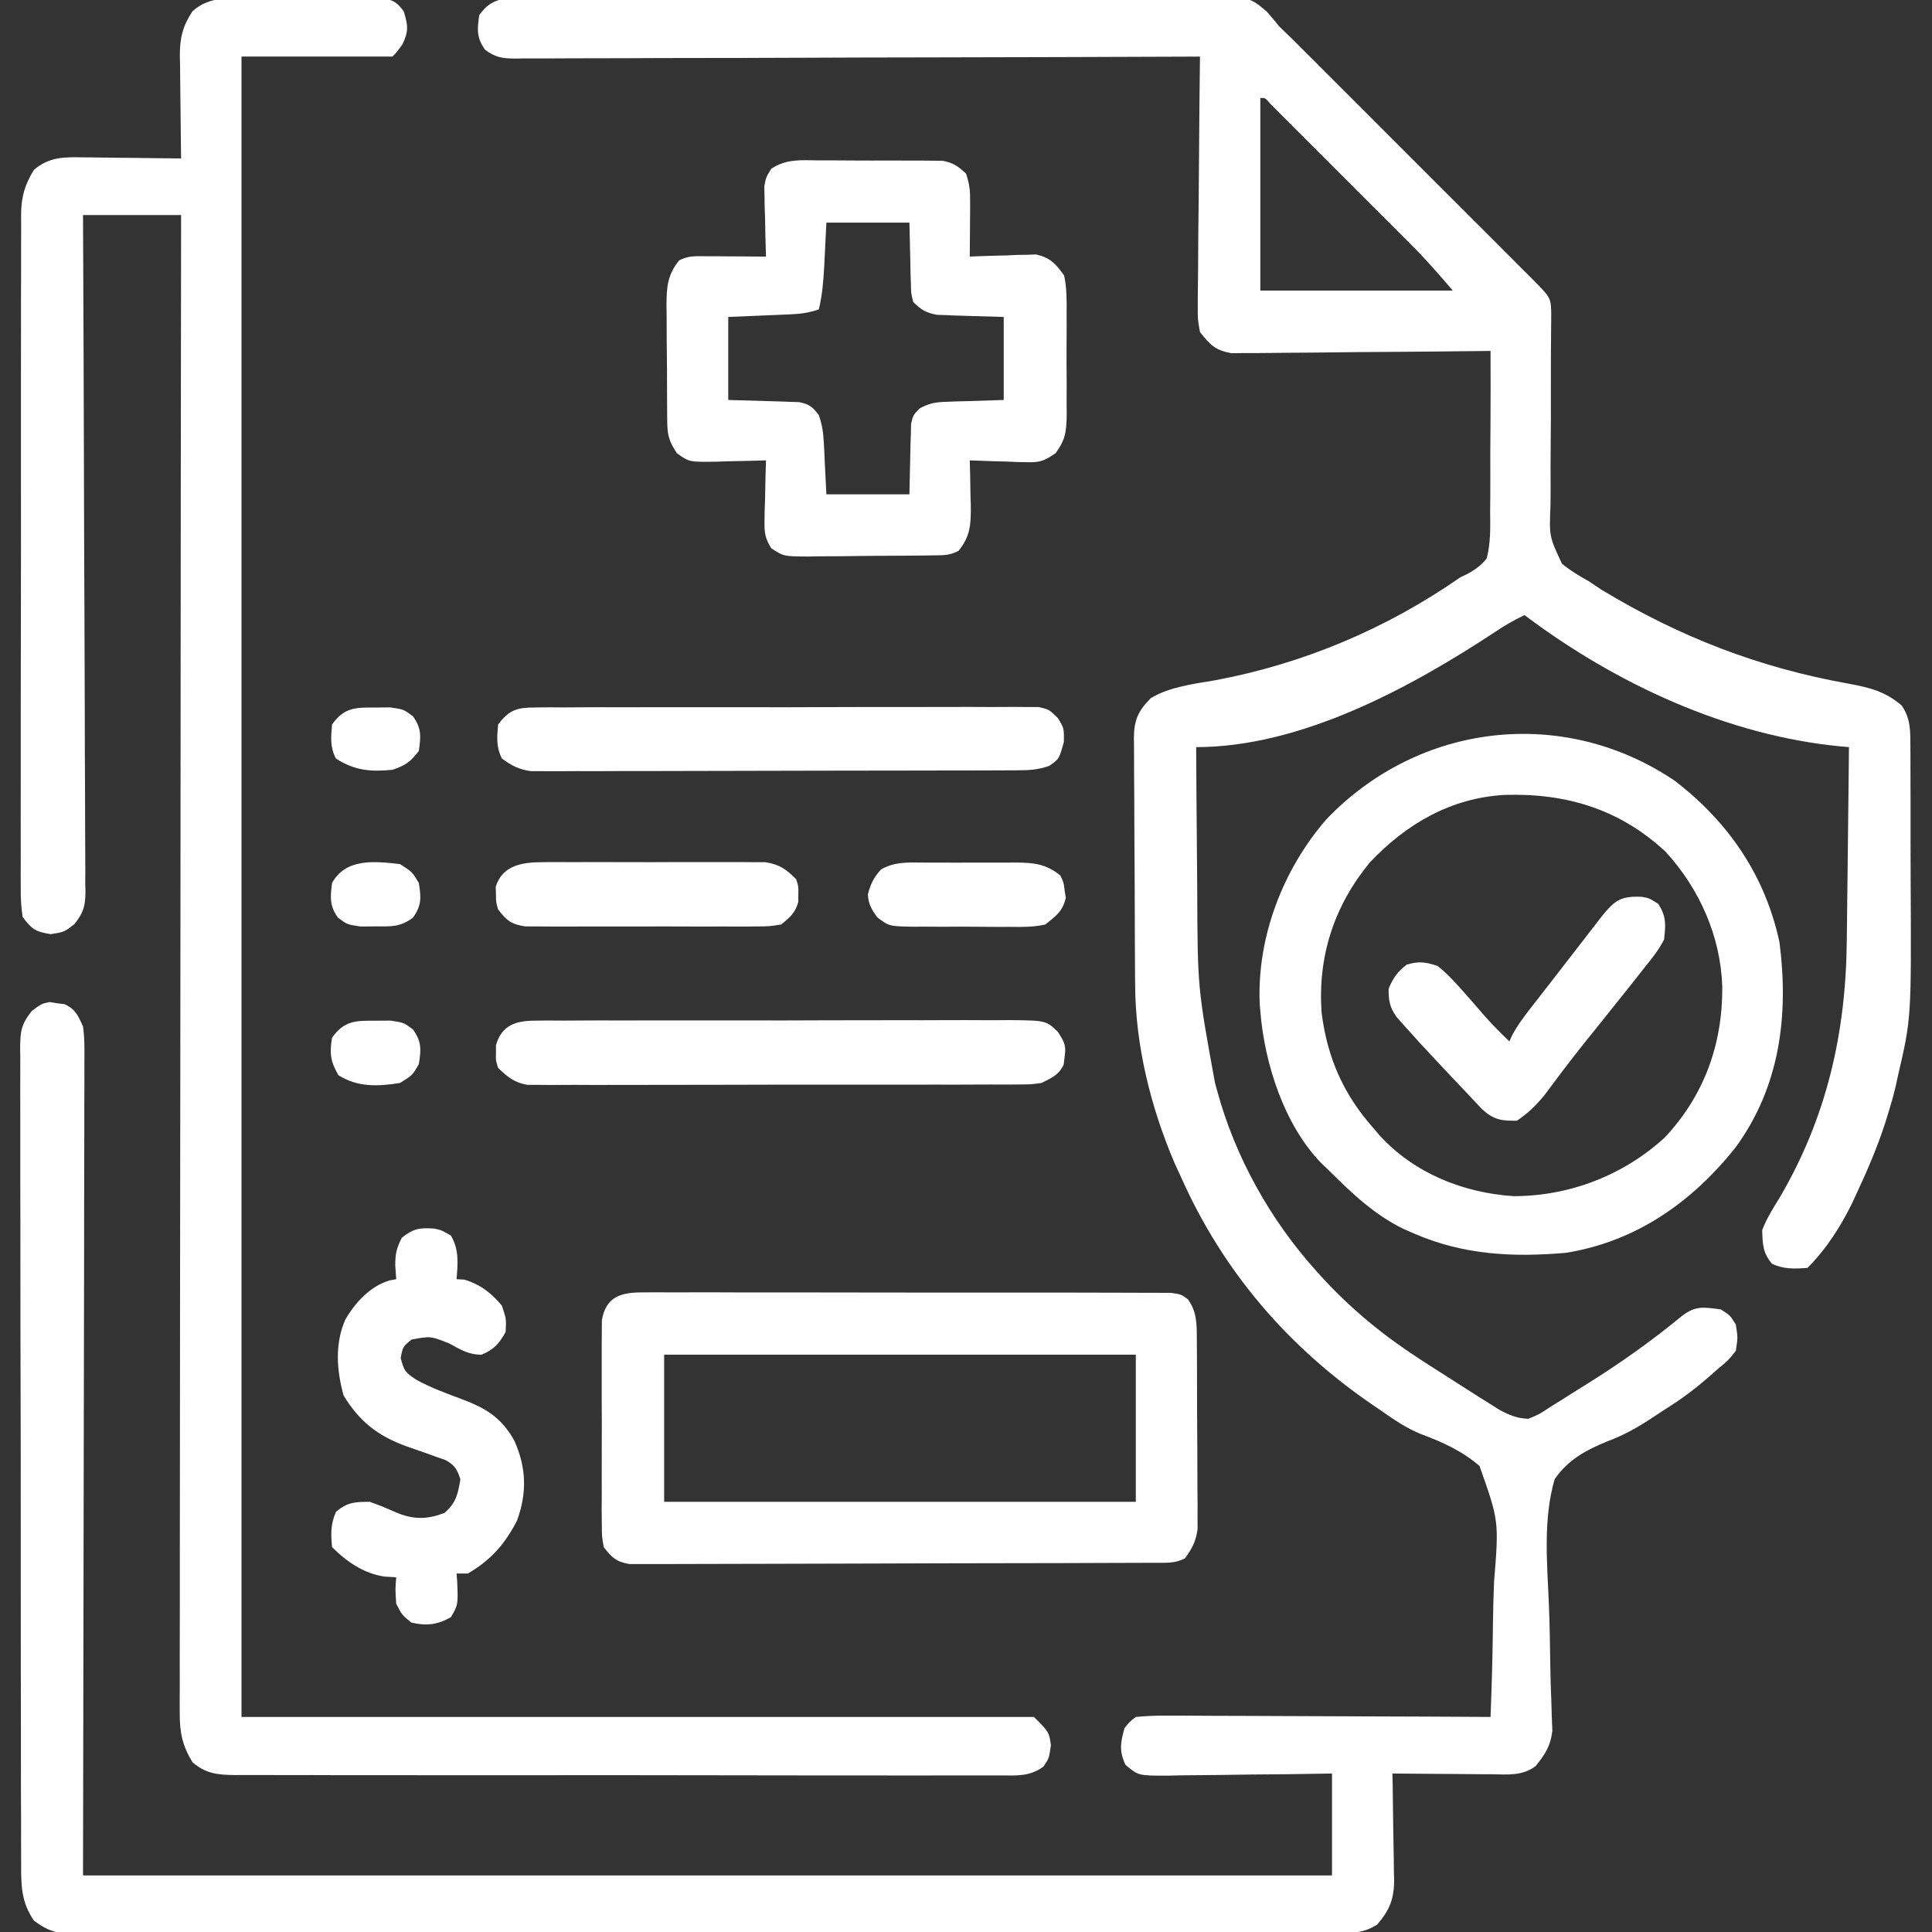 <svg width="38" height="38" viewBox="0 0 38 38" fill="none" xmlns="http://www.w3.org/2000/svg">
<rect x="0" y="0" width="38" height="38" fill="#333333" stroke="none"/>
<g clip-path="url(#clip0_457_2084)">
<path d="M10.318 -0.039C10.378 -0.04 10.439 -0.04 10.501 -0.041C10.704 -0.043 10.907 -0.042 11.11 -0.042C11.255 -0.043 11.4 -0.044 11.546 -0.045C11.941 -0.047 12.336 -0.047 12.731 -0.047C13.06 -0.047 13.39 -0.048 13.72 -0.049C14.498 -0.051 15.276 -0.052 16.055 -0.051C16.857 -0.05 17.66 -0.053 18.462 -0.057C19.151 -0.06 19.84 -0.061 20.529 -0.061C20.941 -0.061 21.352 -0.061 21.764 -0.064C22.151 -0.066 22.538 -0.066 22.925 -0.064C23.067 -0.064 23.209 -0.064 23.351 -0.066C24.557 -0.078 24.557 -0.078 24.918 0.23C25.001 0.324 25.082 0.421 25.16 0.519C25.25 0.608 25.34 0.695 25.431 0.781C25.524 0.874 25.617 0.967 25.71 1.06C25.787 1.137 25.787 1.137 25.866 1.215C26.034 1.382 26.201 1.55 26.368 1.718C26.485 1.835 26.603 1.952 26.72 2.069C26.964 2.313 27.208 2.557 27.452 2.802C27.766 3.116 28.079 3.429 28.393 3.743C28.635 3.984 28.876 4.225 29.117 4.466C29.233 4.582 29.348 4.698 29.464 4.813C29.625 4.974 29.786 5.135 29.947 5.297C29.995 5.345 30.043 5.393 30.093 5.442C30.501 5.852 30.501 5.852 30.511 6.141C30.51 6.27 30.51 6.27 30.509 6.403C30.508 6.549 30.508 6.549 30.507 6.699C30.506 6.752 30.506 6.804 30.505 6.858C30.503 7.136 30.504 7.415 30.504 7.693C30.505 8.047 30.504 8.401 30.5 8.755C30.497 9.041 30.497 9.327 30.499 9.613C30.499 9.721 30.498 9.83 30.496 9.939C30.471 10.553 30.471 10.553 30.723 11.09C30.892 11.223 31.057 11.328 31.246 11.43C31.333 11.487 31.419 11.545 31.505 11.603C33.042 12.53 34.592 13.131 36.36 13.447C36.776 13.525 37.083 13.599 37.406 13.879C37.584 14.143 37.574 14.385 37.575 14.698C37.576 14.776 37.576 14.776 37.576 14.856C37.577 15.028 37.577 15.2 37.577 15.373C37.577 15.494 37.578 15.615 37.578 15.736C37.579 15.99 37.579 16.244 37.578 16.499C37.578 16.757 37.578 17.015 37.58 17.274C37.594 20.027 37.594 20.027 37.332 21.152C37.316 21.225 37.3 21.297 37.284 21.372C37.243 21.545 37.195 21.715 37.142 21.885C37.124 21.945 37.105 22.005 37.086 22.067C36.931 22.548 36.735 23.009 36.52 23.467C36.477 23.561 36.477 23.561 36.432 23.658C36.203 24.126 35.921 24.567 35.551 24.938C35.291 24.957 35.095 24.966 34.855 24.859C34.671 24.64 34.669 24.48 34.66 24.195C34.746 23.968 34.871 23.77 34.999 23.564C35.929 21.981 36.309 20.315 36.324 18.486C36.325 18.376 36.327 18.266 36.328 18.156C36.332 17.869 36.335 17.583 36.338 17.297C36.341 17.003 36.344 16.709 36.348 16.416C36.355 15.842 36.362 15.269 36.367 14.695C36.318 14.691 36.269 14.686 36.218 14.682C33.973 14.47 31.774 13.445 29.985 12.098C29.782 12.195 29.596 12.302 29.41 12.427C27.741 13.528 25.59 14.695 23.527 14.695C23.53 15.337 23.535 15.979 23.541 16.622C23.544 16.92 23.546 17.218 23.548 17.516C23.555 19.426 23.555 19.426 23.898 21.301C23.912 21.351 23.925 21.4 23.939 21.451C24.295 22.763 24.991 24.006 25.902 25.012C25.94 25.053 25.977 25.094 26.015 25.137C26.583 25.754 27.203 26.262 27.906 26.719C27.977 26.765 28.047 26.81 28.12 26.858C28.359 27.012 28.599 27.165 28.839 27.317C28.916 27.367 28.994 27.416 29.074 27.467C29.148 27.514 29.222 27.56 29.298 27.607C29.364 27.649 29.43 27.69 29.498 27.733C29.698 27.838 29.833 27.896 30.059 27.906C30.272 27.819 30.272 27.819 30.486 27.677C30.568 27.626 30.649 27.576 30.734 27.523C30.776 27.496 30.819 27.469 30.862 27.441C30.988 27.361 31.115 27.282 31.242 27.203C31.884 26.801 32.495 26.367 33.08 25.885C33.352 25.675 33.508 25.711 33.844 25.754C34.029 25.87 34.029 25.87 34.141 26.051C34.182 26.306 34.182 26.306 34.141 26.57C33.988 26.761 33.988 26.761 33.77 26.941C33.732 26.975 33.694 27.009 33.655 27.043C33.394 27.273 33.129 27.479 32.835 27.665C32.73 27.732 32.625 27.8 32.522 27.87C32.227 28.065 31.948 28.226 31.617 28.348C31.195 28.522 30.841 28.71 30.578 29.094C30.35 29.876 30.429 30.732 30.464 31.537C30.481 31.958 30.487 32.379 30.493 32.799C30.497 33.023 30.503 33.246 30.513 33.469C30.516 33.571 30.519 33.674 30.522 33.776C30.527 33.909 30.527 33.909 30.533 34.044C30.497 34.344 30.393 34.499 30.207 34.734C29.947 34.936 29.644 34.902 29.329 34.897C29.274 34.897 29.218 34.897 29.161 34.897C28.984 34.896 28.807 34.894 28.63 34.892C28.51 34.891 28.39 34.891 28.269 34.89C27.975 34.888 27.681 34.886 27.387 34.883C27.388 34.957 27.39 35.031 27.392 35.107C27.397 35.384 27.4 35.66 27.403 35.936C27.405 36.056 27.407 36.175 27.409 36.294C27.413 36.467 27.415 36.639 27.416 36.811C27.417 36.864 27.419 36.916 27.421 36.971C27.421 37.349 27.334 37.564 27.09 37.852C26.845 38.01 26.644 38.019 26.355 38.019C26.265 38.019 26.175 38.02 26.082 38.02C25.982 38.02 25.882 38.02 25.782 38.019C25.676 38.02 25.57 38.02 25.463 38.02C25.171 38.021 24.879 38.021 24.587 38.02C24.272 38.02 23.957 38.021 23.642 38.022C23.024 38.022 22.407 38.023 21.79 38.022C21.288 38.022 20.786 38.022 20.285 38.023C20.213 38.023 20.142 38.023 20.069 38.023C19.924 38.023 19.779 38.023 19.634 38.023C18.274 38.024 16.915 38.024 15.555 38.023C14.311 38.023 13.066 38.024 11.822 38.025C10.545 38.027 9.268 38.027 7.991 38.027C7.273 38.027 6.556 38.027 5.839 38.028C5.228 38.029 4.618 38.029 4.007 38.028C3.695 38.028 3.384 38.028 3.072 38.029C2.787 38.029 2.502 38.029 2.217 38.028C2.113 38.028 2.01 38.028 1.907 38.029C1.767 38.029 1.626 38.029 1.486 38.028C1.369 38.028 1.369 38.028 1.25 38.028C1.005 37.995 0.867 37.923 0.668 37.777C0.411 37.405 0.414 37.063 0.416 36.627C0.416 36.557 0.415 36.486 0.415 36.414C0.414 36.178 0.414 35.942 0.414 35.707C0.414 35.538 0.413 35.368 0.412 35.199C0.411 34.74 0.41 34.281 0.411 33.822C0.411 33.439 0.41 33.056 0.409 32.673C0.408 31.718 0.408 30.762 0.408 29.807C0.409 28.978 0.407 28.148 0.405 27.319C0.402 26.466 0.401 25.614 0.401 24.762C0.402 24.284 0.401 23.806 0.399 23.328C0.398 22.878 0.398 22.429 0.399 21.979C0.4 21.814 0.399 21.649 0.398 21.484C0.397 21.259 0.398 21.034 0.399 20.809C0.398 20.743 0.397 20.677 0.396 20.61C0.401 20.281 0.414 20.153 0.624 19.886C0.817 19.742 0.817 19.742 0.975 19.709C1.024 19.717 1.072 19.725 1.123 19.733C1.172 19.739 1.221 19.745 1.272 19.751C1.486 19.852 1.533 19.973 1.633 20.188C1.665 20.414 1.662 20.638 1.66 20.866C1.66 20.934 1.66 21.003 1.66 21.073C1.661 21.303 1.659 21.533 1.658 21.762C1.658 21.93 1.658 22.097 1.658 22.264C1.658 22.712 1.657 23.161 1.655 23.609C1.654 24.029 1.654 24.45 1.654 24.87C1.653 26.1 1.65 27.33 1.647 28.56C1.642 31.308 1.638 34.056 1.633 36.887C9.74 36.887 17.847 36.887 26.199 36.887C26.199 36.225 26.199 35.564 26.199 34.883C25.924 34.887 25.649 34.891 25.366 34.896C25.099 34.899 24.833 34.901 24.567 34.903C24.382 34.905 24.196 34.908 24.011 34.911C23.745 34.915 23.479 34.917 23.213 34.919C23.089 34.922 23.089 34.922 22.962 34.925C22.39 34.925 22.39 34.925 22.137 34.712C22.009 34.439 22.038 34.279 22.117 33.992C22.215 33.867 22.215 33.867 22.34 33.77C22.567 33.749 22.779 33.741 23.006 33.744C23.074 33.744 23.142 33.744 23.212 33.744C23.437 33.744 23.663 33.746 23.888 33.748C24.044 33.748 24.2 33.748 24.356 33.749C24.767 33.75 25.178 33.752 25.589 33.754C26.009 33.757 26.428 33.758 26.847 33.759C27.671 33.761 28.494 33.765 29.317 33.77C29.341 33.166 29.358 32.562 29.364 31.958C29.368 31.677 29.374 31.397 29.386 31.116C29.483 29.916 29.483 29.916 29.1 28.833C28.753 28.536 28.369 28.362 27.944 28.205C27.655 28.087 27.409 27.917 27.155 27.739C27.11 27.709 27.065 27.678 27.018 27.646C25.338 26.5 24.058 25.012 23.231 23.156C23.19 23.068 23.15 22.98 23.108 22.889C22.638 21.796 22.331 20.566 22.327 19.373C22.326 19.317 22.326 19.26 22.325 19.202C22.324 19.016 22.323 18.83 22.322 18.645C22.322 18.581 22.322 18.517 22.321 18.451C22.32 18.114 22.319 17.778 22.318 17.441C22.317 17.093 22.315 16.746 22.312 16.398C22.31 16.131 22.309 15.863 22.309 15.595C22.308 15.467 22.308 15.339 22.306 15.211C22.305 15.032 22.305 14.853 22.305 14.674C22.304 14.595 22.304 14.595 22.302 14.514C22.306 14.159 22.387 13.981 22.637 13.73C23.016 13.505 23.484 13.452 23.913 13.378C25.65 13.05 27.272 12.364 28.723 11.355C28.767 11.334 28.811 11.313 28.856 11.291C29.019 11.204 29.124 11.127 29.242 10.984C29.321 10.676 29.313 10.372 29.309 10.055C29.31 9.965 29.311 9.875 29.312 9.782C29.314 9.495 29.313 9.208 29.312 8.92C29.313 8.725 29.314 8.53 29.316 8.335C29.319 7.858 29.319 7.38 29.317 6.902C29.25 6.903 29.184 6.904 29.116 6.905C28.493 6.912 27.869 6.918 27.245 6.922C26.925 6.923 26.604 6.926 26.284 6.93C25.974 6.934 25.665 6.937 25.356 6.938C25.238 6.938 25.12 6.94 25.002 6.942C24.836 6.944 24.671 6.945 24.505 6.944C24.411 6.945 24.317 6.946 24.22 6.947C23.898 6.889 23.805 6.785 23.602 6.531C23.557 6.281 23.557 6.281 23.559 5.992C23.559 5.939 23.559 5.886 23.559 5.831C23.56 5.657 23.562 5.484 23.565 5.31C23.566 5.189 23.567 5.068 23.567 4.947C23.568 4.629 23.572 4.312 23.576 3.994C23.58 3.67 23.582 3.345 23.584 3.021C23.587 2.385 23.594 1.749 23.602 1.113C23.495 1.114 23.495 1.114 23.386 1.114C21.653 1.121 19.921 1.126 18.188 1.129C17.351 1.13 16.513 1.132 15.675 1.136C14.945 1.139 14.215 1.141 13.485 1.141C13.098 1.142 12.711 1.142 12.325 1.145C11.961 1.147 11.597 1.147 11.233 1.147C11.099 1.147 10.966 1.147 10.832 1.149C10.65 1.15 10.468 1.15 10.285 1.149C10.232 1.15 10.179 1.151 10.124 1.152C9.876 1.149 9.743 1.128 9.541 0.979C9.372 0.741 9.385 0.581 9.426 0.297C9.665 -0.045 9.93 -0.043 10.318 -0.039ZM24.789 1.93C24.789 3.179 24.789 4.428 24.789 5.715C26.038 5.715 27.287 5.715 28.574 5.715C28.312 5.408 28.063 5.12 27.78 4.837C27.682 4.739 27.682 4.739 27.583 4.639C27.514 4.57 27.445 4.501 27.374 4.43C27.301 4.358 27.229 4.285 27.157 4.213C27.006 4.062 26.855 3.911 26.704 3.761C26.511 3.568 26.317 3.374 26.124 3.18C25.975 3.031 25.826 2.882 25.677 2.733C25.605 2.662 25.534 2.59 25.462 2.519C25.363 2.419 25.264 2.32 25.165 2.221C25.108 2.165 25.052 2.108 24.993 2.05C24.884 1.921 24.884 1.921 24.789 1.93Z" fill="white"/>
<path d="M4.964 -0.03C5.042 -0.03 5.12 -0.03 5.2 -0.03C5.365 -0.03 5.529 -0.03 5.694 -0.029C5.946 -0.028 6.198 -0.029 6.451 -0.03C6.611 -0.03 6.771 -0.03 6.931 -0.03C7.006 -0.03 7.082 -0.03 7.16 -0.031C7.23 -0.03 7.3 -0.03 7.372 -0.029C7.434 -0.029 7.496 -0.028 7.559 -0.028C7.757 0.007 7.821 0.065 7.941 0.223C8.025 0.497 8.041 0.617 7.913 0.877C7.793 1.039 7.793 1.039 7.719 1.113C6.739 1.113 5.759 1.113 4.75 1.113C4.75 11.89 4.75 22.666 4.75 33.77C9.893 33.77 15.037 33.77 20.336 33.77C20.633 34.066 20.633 34.066 20.67 34.326C20.633 34.586 20.633 34.586 20.522 34.748C20.256 34.941 20.005 34.924 19.688 34.92C19.622 34.92 19.556 34.921 19.488 34.921C19.266 34.922 19.045 34.921 18.823 34.92C18.664 34.92 18.505 34.921 18.346 34.921C17.914 34.922 17.483 34.922 17.051 34.92C16.599 34.919 16.148 34.92 15.696 34.92C14.938 34.92 14.18 34.919 13.421 34.917C12.544 34.915 11.667 34.915 10.79 34.916C9.946 34.917 9.103 34.916 8.26 34.916C7.901 34.915 7.542 34.915 7.183 34.915C6.76 34.916 6.337 34.915 5.914 34.913C5.759 34.913 5.604 34.913 5.448 34.913C5.236 34.914 5.025 34.913 4.813 34.912C4.72 34.912 4.72 34.912 4.626 34.913C4.288 34.909 4.051 34.891 3.785 34.66C3.584 34.326 3.535 34.079 3.535 33.692C3.535 33.615 3.535 33.615 3.534 33.537C3.534 33.365 3.535 33.194 3.536 33.023C3.535 32.899 3.535 32.775 3.535 32.651C3.535 32.31 3.535 31.969 3.537 31.628C3.537 31.261 3.537 30.893 3.537 30.525C3.537 29.889 3.538 29.252 3.539 28.615C3.541 27.694 3.541 26.773 3.541 25.852C3.542 24.358 3.543 22.864 3.546 21.37C3.548 19.919 3.549 18.468 3.55 17.017C3.55 16.927 3.55 16.838 3.55 16.746C3.551 16.297 3.551 15.848 3.551 15.399C3.553 11.677 3.557 7.953 3.562 4.23C2.926 4.23 2.289 4.23 1.633 4.23C1.633 4.402 1.634 4.573 1.635 4.749C1.643 6.36 1.648 7.971 1.652 9.582C1.654 10.41 1.656 11.238 1.661 12.067C1.664 12.788 1.667 13.51 1.668 14.232C1.668 14.614 1.669 14.997 1.672 15.379C1.674 15.739 1.675 16.098 1.675 16.458C1.675 16.59 1.675 16.722 1.677 16.854C1.679 17.035 1.678 17.215 1.677 17.395C1.678 17.447 1.679 17.5 1.681 17.554C1.676 17.836 1.638 17.955 1.461 18.179C1.262 18.332 1.262 18.332 0.997 18.374C0.695 18.324 0.625 18.278 0.445 18.035C0.416 17.834 0.405 17.663 0.408 17.462C0.408 17.403 0.407 17.345 0.407 17.285C0.406 17.09 0.407 16.895 0.408 16.7C0.408 16.561 0.407 16.421 0.407 16.281C0.406 15.902 0.407 15.522 0.408 15.142C0.409 14.745 0.408 14.348 0.408 13.951C0.408 13.283 0.409 12.616 0.411 11.949C0.413 11.178 0.413 10.406 0.412 9.635C0.411 8.893 0.411 8.151 0.412 7.409C0.413 7.094 0.413 6.778 0.413 6.462C0.412 6.09 0.413 5.718 0.415 5.346C0.415 5.21 0.415 5.073 0.415 4.937C0.414 4.75 0.415 4.564 0.416 4.378C0.416 4.324 0.416 4.27 0.415 4.214C0.419 3.869 0.487 3.633 0.668 3.34C0.965 3.088 1.254 3.087 1.627 3.095C1.683 3.096 1.738 3.096 1.795 3.096C1.972 3.098 2.148 3.1 2.324 3.103C2.444 3.104 2.564 3.105 2.683 3.106C2.976 3.109 3.269 3.113 3.562 3.117C3.561 3.045 3.56 2.973 3.559 2.899C3.555 2.631 3.552 2.363 3.55 2.095C3.549 1.979 3.547 1.864 3.546 1.748C3.543 1.581 3.542 1.414 3.541 1.247C3.539 1.196 3.538 1.145 3.537 1.092C3.537 0.747 3.594 0.511 3.785 0.223C4.119 -0.085 4.536 -0.032 4.964 -0.03Z" fill="white"/>
<path d="M12.626 25.42C12.719 25.419 12.812 25.418 12.908 25.418C13.011 25.418 13.114 25.419 13.217 25.42C13.326 25.419 13.435 25.419 13.543 25.419C13.838 25.418 14.133 25.418 14.428 25.42C14.736 25.421 15.045 25.42 15.353 25.42C15.871 25.42 16.389 25.421 16.907 25.422C17.506 25.424 18.105 25.424 18.704 25.424C19.28 25.423 19.856 25.423 20.432 25.424C20.678 25.425 20.923 25.425 21.168 25.424C21.457 25.424 21.746 25.425 22.034 25.426C22.14 25.427 22.246 25.427 22.352 25.427C22.497 25.426 22.642 25.427 22.786 25.428C22.867 25.428 22.948 25.429 23.031 25.429C23.231 25.457 23.231 25.457 23.365 25.556C23.541 25.803 23.538 26.031 23.54 26.324C23.54 26.41 23.541 26.497 23.542 26.586C23.542 26.726 23.542 26.726 23.543 26.869C23.543 26.965 23.544 27.061 23.544 27.16C23.545 27.363 23.545 27.566 23.545 27.77C23.546 28.03 23.548 28.29 23.55 28.549C23.551 28.798 23.552 29.046 23.552 29.295C23.553 29.388 23.554 29.481 23.555 29.577C23.555 29.664 23.554 29.751 23.554 29.841C23.554 29.955 23.554 29.955 23.555 30.072C23.523 30.316 23.449 30.455 23.305 30.652C23.105 30.753 22.948 30.737 22.724 30.738C22.631 30.738 22.539 30.738 22.444 30.739C22.341 30.739 22.239 30.739 22.136 30.74C22.028 30.74 21.921 30.741 21.813 30.741C21.52 30.742 21.226 30.743 20.933 30.744C20.75 30.744 20.567 30.745 20.384 30.745C19.811 30.747 19.239 30.748 18.666 30.748C18.005 30.749 17.343 30.751 16.682 30.754C16.171 30.756 15.66 30.757 15.149 30.758C14.844 30.758 14.539 30.758 14.233 30.76C13.946 30.762 13.659 30.762 13.372 30.762C13.266 30.761 13.161 30.762 13.055 30.763C12.912 30.764 12.768 30.764 12.624 30.763C12.503 30.763 12.503 30.763 12.38 30.763C12.121 30.718 12.034 30.636 11.875 30.43C11.838 30.218 11.838 30.218 11.837 29.971C11.836 29.879 11.835 29.786 11.834 29.691C11.835 29.59 11.835 29.489 11.836 29.388C11.836 29.285 11.835 29.181 11.835 29.077C11.835 28.86 11.835 28.643 11.836 28.426C11.838 28.148 11.837 27.87 11.835 27.592C11.834 27.378 11.835 27.164 11.835 26.95C11.836 26.847 11.835 26.745 11.835 26.642C11.834 26.499 11.835 26.355 11.837 26.212C11.837 26.131 11.837 26.049 11.838 25.965C11.919 25.511 12.201 25.42 12.626 25.42ZM13.063 26.645C13.063 27.6 13.063 28.555 13.063 29.539C16.124 29.539 19.186 29.539 22.34 29.539C22.34 28.584 22.34 27.629 22.34 26.645C19.279 26.645 16.217 26.645 13.063 26.645Z" fill="white"/>
<path d="M32.938 15.355C33.996 16.165 34.72 17.224 35 18.533C35.185 19.974 35.01 21.367 34.141 22.562C33.29 23.639 32.18 24.42 30.801 24.641C29.762 24.732 28.793 24.684 27.832 24.27C27.759 24.238 27.685 24.207 27.61 24.174C27.026 23.89 26.581 23.462 26.125 23.008C26.081 22.966 26.037 22.924 25.991 22.881C25.256 22.124 24.872 20.918 24.789 19.891C24.783 19.82 24.783 19.82 24.777 19.747C24.72 18.433 25.234 17.098 26.089 16.114C27.909 14.213 30.747 13.878 32.938 15.355ZM26.947 16.958C26.24 17.816 25.919 18.8 25.993 19.908C26.104 20.797 26.42 21.523 27.016 22.192C27.055 22.237 27.093 22.283 27.133 22.33C27.814 23.076 28.774 23.46 29.768 23.527C30.867 23.527 31.927 23.12 32.74 22.377C33.523 21.546 33.884 20.529 33.875 19.402C33.841 18.412 33.429 17.487 32.763 16.755C31.857 15.912 30.802 15.597 29.591 15.635C28.539 15.694 27.663 16.203 26.947 16.958Z" fill="white"/>
<path d="M16.112 3.155C16.222 3.154 16.222 3.154 16.333 3.154C16.488 3.154 16.642 3.155 16.796 3.157C17.032 3.159 17.268 3.158 17.504 3.157C17.654 3.158 17.804 3.158 17.954 3.159C18.024 3.159 18.095 3.159 18.168 3.159C18.267 3.16 18.267 3.16 18.367 3.161C18.425 3.162 18.483 3.162 18.542 3.163C18.747 3.199 18.849 3.273 19 3.414C19.07 3.624 19.083 3.75 19.081 3.967C19.081 4.061 19.081 4.061 19.081 4.158C19.08 4.256 19.08 4.256 19.079 4.356C19.078 4.422 19.078 4.488 19.078 4.557C19.077 4.72 19.076 4.883 19.074 5.047C19.117 5.045 19.16 5.043 19.204 5.041C19.401 5.033 19.597 5.028 19.793 5.024C19.861 5.021 19.928 5.018 19.998 5.014C20.064 5.013 20.13 5.012 20.197 5.011C20.258 5.009 20.318 5.007 20.38 5.005C20.661 5.071 20.761 5.185 20.93 5.418C20.983 5.664 20.982 5.904 20.979 6.156C20.979 6.227 20.98 6.298 20.98 6.371C20.98 6.521 20.979 6.671 20.978 6.821C20.976 7.05 20.978 7.279 20.98 7.508C20.98 7.654 20.98 7.8 20.979 7.946C20.98 8.049 20.98 8.049 20.981 8.153C20.975 8.483 20.962 8.639 20.763 8.913C20.546 9.063 20.456 9.099 20.197 9.091C20.099 9.089 20.099 9.089 19.998 9.087C19.93 9.084 19.863 9.081 19.793 9.078C19.724 9.076 19.655 9.075 19.584 9.073C19.414 9.068 19.244 9.062 19.074 9.055C19.078 9.201 19.078 9.201 19.082 9.35C19.084 9.479 19.086 9.608 19.088 9.737C19.09 9.801 19.092 9.865 19.094 9.931C19.098 10.293 19.093 10.544 18.851 10.836C18.679 10.922 18.576 10.921 18.384 10.923C18.318 10.924 18.252 10.925 18.184 10.926C18.113 10.927 18.042 10.927 17.968 10.928C17.895 10.928 17.822 10.929 17.746 10.93C17.591 10.931 17.436 10.931 17.281 10.932C17.044 10.933 16.806 10.937 16.569 10.94C16.419 10.941 16.268 10.941 16.117 10.942C16.011 10.944 16.011 10.944 15.902 10.946C15.415 10.944 15.415 10.944 15.169 10.783C15.048 10.584 15.032 10.475 15.037 10.243C15.039 10.139 15.039 10.139 15.04 10.033C15.043 9.961 15.045 9.889 15.048 9.815C15.049 9.742 15.05 9.669 15.052 9.594C15.055 9.414 15.06 9.235 15.066 9.055C14.998 9.057 14.998 9.057 14.928 9.059C14.72 9.066 14.513 9.069 14.306 9.073C14.234 9.076 14.162 9.078 14.088 9.081C13.554 9.088 13.554 9.088 13.314 8.914C13.169 8.695 13.127 8.572 13.124 8.312C13.124 8.251 13.123 8.19 13.122 8.127C13.122 8.027 13.122 8.027 13.121 7.926C13.121 7.858 13.121 7.79 13.12 7.72C13.119 7.575 13.119 7.431 13.119 7.287C13.118 7.066 13.116 6.846 13.113 6.626C13.113 6.485 13.112 6.345 13.112 6.205C13.111 6.139 13.11 6.074 13.109 6.006C13.111 5.651 13.125 5.408 13.359 5.121C13.541 5.03 13.66 5.038 13.863 5.04C13.933 5.04 14.003 5.04 14.075 5.04C14.184 5.041 14.184 5.041 14.296 5.042C14.37 5.043 14.444 5.043 14.519 5.043C14.702 5.044 14.884 5.045 15.066 5.047C15.065 5.001 15.063 4.956 15.062 4.909C15.055 4.701 15.051 4.494 15.048 4.286C15.044 4.178 15.044 4.178 15.04 4.068C15.039 3.999 15.038 3.93 15.037 3.858C15.036 3.795 15.034 3.731 15.033 3.665C15.066 3.488 15.066 3.488 15.17 3.319C15.47 3.121 15.759 3.15 16.112 3.155ZM16.254 4.379C16.232 4.802 16.232 4.802 16.212 5.225C16.196 5.518 16.175 5.799 16.105 6.086C15.893 6.157 15.741 6.174 15.52 6.184C15.457 6.186 15.394 6.189 15.33 6.192C15.211 6.197 15.211 6.197 15.089 6.202C14.837 6.213 14.584 6.223 14.324 6.234C14.324 6.773 14.324 7.312 14.324 7.867C14.827 7.883 14.827 7.883 15.33 7.896C15.393 7.898 15.455 7.901 15.52 7.903C15.584 7.905 15.648 7.907 15.714 7.909C15.917 7.948 15.982 8.002 16.105 8.164C16.171 8.361 16.193 8.497 16.203 8.701C16.207 8.781 16.207 8.781 16.212 8.863C16.215 8.931 16.218 8.999 16.221 9.069C16.232 9.284 16.243 9.5 16.254 9.723C16.793 9.723 17.331 9.723 17.887 9.723C17.899 9.22 17.899 9.22 17.909 8.717C17.911 8.654 17.913 8.591 17.916 8.527C17.917 8.463 17.919 8.399 17.92 8.332C17.961 8.164 17.961 8.164 18.09 8.032C18.278 7.93 18.398 7.91 18.611 7.903C18.701 7.9 18.701 7.9 18.792 7.896C18.866 7.894 18.941 7.892 19.018 7.89C19.257 7.883 19.496 7.875 19.742 7.867C19.742 7.328 19.742 6.79 19.742 6.234C19.267 6.219 19.267 6.219 18.792 6.206C18.732 6.203 18.673 6.201 18.611 6.198C18.551 6.196 18.49 6.194 18.428 6.192C18.215 6.152 18.113 6.092 17.961 5.938C17.92 5.769 17.92 5.769 17.916 5.575C17.912 5.481 17.912 5.481 17.909 5.385C17.907 5.266 17.907 5.266 17.905 5.144C17.899 4.892 17.893 4.639 17.887 4.379C17.348 4.379 16.809 4.379 16.254 4.379Z" fill="white"/>
<path d="M8.542 24.165C8.683 24.195 8.683 24.195 8.869 24.302C9.033 24.583 9.005 24.843 8.98 25.16C9.056 25.165 9.056 25.165 9.133 25.169C9.448 25.263 9.661 25.429 9.871 25.68C9.959 25.944 9.959 25.944 9.945 26.199C9.813 26.433 9.72 26.54 9.472 26.645C9.211 26.645 9.06 26.545 8.832 26.422C8.467 26.278 8.467 26.278 8.094 26.348C7.924 26.488 7.924 26.488 7.881 26.709C7.947 26.965 7.97 26.992 8.178 27.132C8.451 27.284 8.734 27.39 9.027 27.498C9.53 27.686 9.849 27.856 10.117 28.338C10.353 28.866 10.369 29.366 10.168 29.91C9.93 30.374 9.652 30.686 9.203 30.949C9.129 30.949 9.056 30.949 8.98 30.949C8.984 30.994 8.987 31.039 8.991 31.085C9.012 31.562 9.012 31.562 8.869 31.807C8.607 31.958 8.385 31.983 8.09 31.914C7.904 31.761 7.904 31.761 7.793 31.543C7.774 31.26 7.774 31.26 7.793 31.023C7.719 31.019 7.646 31.014 7.57 31.01C7.161 30.953 6.819 30.718 6.531 30.43C6.507 30.167 6.501 29.977 6.61 29.734C6.834 29.546 6.981 29.539 7.273 29.539C7.466 29.605 7.649 29.685 7.835 29.766C8.163 29.893 8.419 29.88 8.744 29.757C8.97 29.557 9.008 29.388 9.055 29.094C8.99 28.897 8.944 28.818 8.761 28.717C8.703 28.697 8.645 28.677 8.585 28.656C8.521 28.633 8.457 28.609 8.391 28.585C8.257 28.538 8.122 28.492 7.988 28.445C7.427 28.239 7.07 27.96 6.758 27.447C6.621 26.953 6.582 26.427 6.795 25.949C6.992 25.614 7.282 25.298 7.661 25.185C7.704 25.177 7.748 25.169 7.793 25.16C7.784 25.025 7.784 25.025 7.774 24.887C7.776 24.653 7.796 24.56 7.904 24.344C8.13 24.163 8.259 24.144 8.542 24.165Z" fill="white"/>
<path d="M10.524 20.075C10.656 20.074 10.656 20.074 10.791 20.072C10.935 20.073 10.935 20.073 11.082 20.074C11.185 20.073 11.287 20.073 11.39 20.072C11.668 20.07 11.946 20.07 12.225 20.071C12.457 20.071 12.69 20.071 12.922 20.07C13.47 20.069 14.018 20.069 14.567 20.07C15.132 20.072 15.698 20.071 16.263 20.068C16.749 20.066 17.235 20.066 17.72 20.066C18.01 20.067 18.3 20.067 18.59 20.065C18.863 20.064 19.136 20.064 19.409 20.066C19.556 20.067 19.704 20.065 19.852 20.064C20.573 20.072 20.573 20.072 20.804 20.292C20.932 20.489 20.976 20.562 20.939 20.791C20.933 20.84 20.927 20.889 20.921 20.94C20.823 21.147 20.687 21.199 20.484 21.301C20.279 21.329 20.279 21.329 20.05 21.33C19.964 21.33 19.877 21.331 19.788 21.332C19.693 21.331 19.599 21.331 19.501 21.331C19.4 21.331 19.299 21.332 19.198 21.332C18.924 21.334 18.65 21.334 18.376 21.333C18.147 21.333 17.918 21.333 17.689 21.334C17.149 21.335 16.609 21.335 16.069 21.334C15.512 21.333 14.955 21.334 14.398 21.336C13.92 21.338 13.442 21.338 12.963 21.338C12.678 21.338 12.392 21.338 12.106 21.339C11.838 21.34 11.569 21.34 11.301 21.338C11.155 21.338 11.01 21.339 10.865 21.34C10.778 21.34 10.691 21.339 10.602 21.338C10.526 21.338 10.451 21.338 10.374 21.338C10.112 21.291 9.986 21.186 9.797 21.004C9.75 20.855 9.75 20.855 9.755 20.707C9.755 20.658 9.755 20.609 9.755 20.559C9.867 20.162 10.146 20.076 10.524 20.075Z" fill="white"/>
<path d="M10.527 13.915C10.616 13.914 10.705 13.913 10.796 13.912C10.941 13.913 10.941 13.913 11.09 13.914C11.193 13.913 11.297 13.912 11.4 13.912C11.681 13.91 11.961 13.91 12.242 13.911C12.476 13.911 12.71 13.911 12.945 13.91C13.497 13.909 14.05 13.909 14.602 13.91C15.172 13.912 15.743 13.911 16.313 13.908C16.802 13.906 17.292 13.905 17.781 13.906C18.074 13.906 18.366 13.906 18.659 13.905C18.933 13.903 19.208 13.904 19.483 13.906C19.632 13.906 19.781 13.905 19.93 13.904C20.063 13.905 20.063 13.905 20.199 13.906C20.314 13.907 20.314 13.907 20.432 13.907C20.633 13.953 20.633 13.953 20.808 14.125C20.929 14.324 20.929 14.324 20.925 14.593C20.832 14.929 20.832 14.929 20.633 15.066C20.402 15.143 20.242 15.15 20 15.151C19.914 15.152 19.829 15.152 19.741 15.152C19.647 15.152 19.554 15.152 19.457 15.153C19.358 15.153 19.258 15.153 19.158 15.154C18.888 15.155 18.617 15.155 18.346 15.155C18.177 15.156 18.008 15.156 17.839 15.156C17.31 15.157 16.781 15.158 16.252 15.158C15.641 15.159 15.03 15.16 14.42 15.162C13.947 15.164 13.475 15.165 13.003 15.165C12.721 15.165 12.439 15.165 12.157 15.166C11.892 15.168 11.627 15.168 11.362 15.167C11.218 15.167 11.075 15.168 10.931 15.169C10.802 15.169 10.802 15.169 10.671 15.168C10.56 15.168 10.56 15.168 10.446 15.168C10.206 15.136 10.066 15.06 9.871 14.918C9.756 14.688 9.775 14.503 9.797 14.25C10.015 13.96 10.171 13.916 10.527 13.915Z" fill="white"/>
<path d="M32.29 17.639C32.434 17.664 32.434 17.664 32.619 17.78C32.776 18.034 32.763 18.184 32.73 18.48C32.625 18.686 32.486 18.858 32.341 19.037C32.301 19.088 32.261 19.14 32.219 19.192C32.094 19.352 31.967 19.51 31.84 19.668C31.763 19.765 31.686 19.862 31.608 19.959C31.461 20.144 31.313 20.328 31.164 20.512C31.02 20.691 30.88 20.872 30.741 21.055C30.708 21.099 30.675 21.142 30.641 21.188C30.552 21.306 30.463 21.426 30.374 21.545C30.208 21.745 30.052 21.898 29.836 22.043C29.529 22.048 29.377 22.024 29.149 21.815C29.081 21.743 29.013 21.67 28.945 21.598C28.904 21.554 28.862 21.51 28.819 21.464C28.676 21.315 28.535 21.164 28.393 21.013C28.346 20.963 28.298 20.912 28.249 20.86C28.022 20.619 27.798 20.375 27.579 20.127C27.526 20.067 27.526 20.067 27.472 20.006C27.335 19.82 27.308 19.673 27.313 19.445C27.404 19.233 27.486 19.112 27.67 18.972C27.912 18.903 28.037 18.92 28.277 19C28.472 19.155 28.633 19.334 28.797 19.52C28.864 19.595 28.864 19.595 28.932 19.673C29.02 19.773 29.107 19.874 29.194 19.975C29.351 20.153 29.517 20.319 29.688 20.484C29.706 20.444 29.724 20.404 29.742 20.362C29.858 20.146 30 19.964 30.151 19.77C30.183 19.729 30.215 19.689 30.247 19.647C30.318 19.556 30.389 19.465 30.459 19.375C30.59 19.207 30.72 19.039 30.85 18.87C30.944 18.75 31.037 18.629 31.13 18.508C31.175 18.45 31.22 18.392 31.266 18.332C31.308 18.278 31.351 18.223 31.394 18.167C31.451 18.094 31.451 18.094 31.508 18.019C31.757 17.716 31.87 17.62 32.29 17.639Z" fill="white"/>
<path d="M10.674 16.958C10.723 16.957 10.773 16.957 10.824 16.956C10.986 16.955 11.149 16.956 11.311 16.957C11.425 16.956 11.538 16.956 11.651 16.956C11.889 16.955 12.126 16.956 12.363 16.957C12.667 16.959 12.971 16.958 13.274 16.956C13.509 16.955 13.743 16.956 13.977 16.956C14.089 16.957 14.201 16.956 14.313 16.956C14.469 16.955 14.626 16.956 14.783 16.958C14.916 16.958 14.916 16.958 15.052 16.958C15.335 17.003 15.459 17.094 15.66 17.293C15.707 17.442 15.707 17.442 15.702 17.59C15.702 17.639 15.702 17.688 15.702 17.738C15.64 17.957 15.54 18.042 15.363 18.184C15.129 18.221 15.129 18.221 14.85 18.222C14.799 18.223 14.748 18.223 14.696 18.224C14.528 18.225 14.36 18.224 14.192 18.223C14.075 18.223 13.958 18.224 13.841 18.224C13.596 18.224 13.351 18.224 13.106 18.222C12.792 18.221 12.478 18.222 12.164 18.223C11.922 18.224 11.681 18.224 11.439 18.223C11.323 18.223 11.207 18.223 11.092 18.224C10.93 18.225 10.768 18.224 10.606 18.222C10.514 18.222 10.422 18.222 10.327 18.221C10.052 18.177 9.964 18.106 9.797 17.887C9.755 17.738 9.755 17.738 9.755 17.59C9.753 17.541 9.752 17.492 9.75 17.442C9.885 17.012 10.279 16.959 10.674 16.958Z" fill="white"/>
<path d="M18.181 16.966C18.246 16.966 18.31 16.966 18.377 16.966C18.513 16.966 18.65 16.966 18.786 16.967C18.994 16.968 19.203 16.967 19.411 16.966C19.544 16.966 19.676 16.966 19.809 16.966C19.871 16.966 19.933 16.966 19.997 16.965C20.343 16.969 20.575 16.994 20.855 17.219C20.921 17.357 20.921 17.357 20.939 17.506C20.947 17.555 20.955 17.604 20.963 17.654C20.907 17.92 20.769 18.018 20.559 18.184C20.323 18.237 20.092 18.234 19.851 18.23C19.749 18.23 19.749 18.23 19.645 18.231C19.502 18.231 19.358 18.23 19.215 18.228C18.996 18.225 18.777 18.226 18.557 18.228C18.418 18.227 18.279 18.227 18.139 18.226C18.074 18.226 18.008 18.226 17.941 18.227C17.487 18.218 17.487 18.218 17.253 18.041C17.139 17.879 17.082 17.788 17.07 17.59C17.125 17.384 17.186 17.254 17.332 17.098C17.609 16.944 17.869 16.964 18.181 16.966Z" fill="white"/>
<path d="M7.385 20.076C7.53 20.075 7.53 20.075 7.679 20.074C7.941 20.113 7.941 20.113 8.122 20.248C8.294 20.488 8.284 20.641 8.238 20.93C8.113 21.148 8.113 21.148 7.867 21.301C7.425 21.37 7.043 21.388 6.656 21.148C6.499 20.874 6.48 20.721 6.531 20.41C6.771 20.076 6.988 20.073 7.385 20.076Z" fill="white"/>
<path d="M7.867 16.996C8.108 17.149 8.108 17.149 8.238 17.367C8.284 17.655 8.294 17.809 8.122 18.049C7.872 18.236 7.694 18.223 7.385 18.221C7.239 18.222 7.239 18.222 7.09 18.223C6.828 18.184 6.828 18.184 6.647 18.049C6.479 17.813 6.496 17.65 6.531 17.367C6.803 16.876 7.368 16.938 7.867 16.996Z" fill="white"/>
<path d="M7.385 13.916C7.53 13.915 7.53 13.915 7.679 13.914C7.941 13.953 7.941 13.953 8.122 14.088C8.292 14.325 8.279 14.485 8.238 14.77C8.073 14.985 7.977 15.055 7.719 15.141C7.294 15.183 6.973 15.157 6.605 14.918C6.49 14.688 6.509 14.503 6.531 14.25C6.768 13.915 6.989 13.913 7.385 13.916Z" fill="white"/>
</g>
<defs>
<clipPath id="clip0_457_2084">
<rect width="38" height="38" fill="white"/>
</clipPath>
</defs>
</svg>
